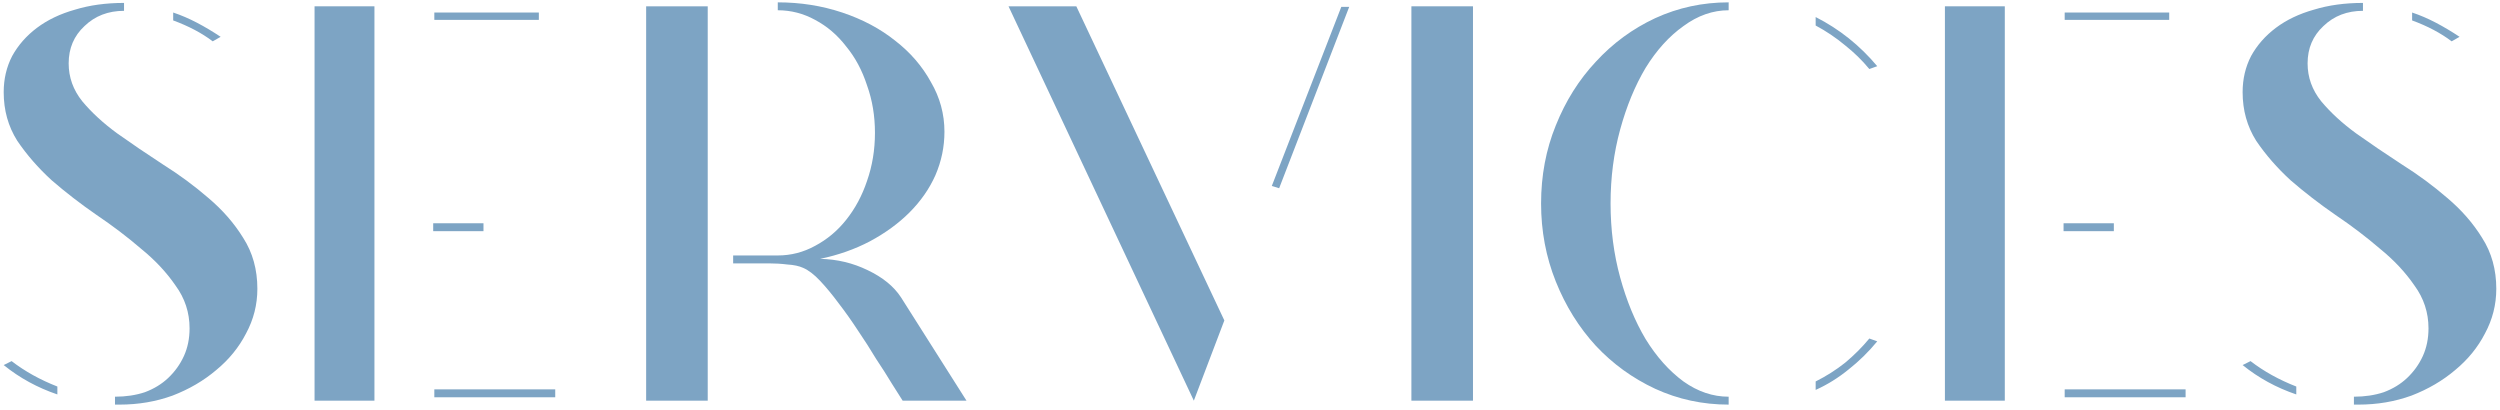 <?xml version="1.0" encoding="UTF-8"?> <svg xmlns="http://www.w3.org/2000/svg" width="354" height="58" viewBox="0 0 354 58" fill="none"><path d="M326.755 8.973C326.755 10.946 327.395 12.733 328.675 14.333C330.008 15.933 331.661 17.453 333.635 18.893C335.661 20.333 337.821 21.8 340.115 23.293C342.408 24.733 344.541 26.306 346.515 28.013C348.541 29.72 350.195 31.613 351.475 33.693C352.808 35.773 353.475 38.173 353.475 40.893C353.475 43.133 352.941 45.24 351.875 47.213C350.861 49.186 349.448 50.92 347.635 52.413C345.875 53.906 343.821 55.106 341.475 56.013C339.128 56.866 336.621 57.293 333.955 57.293H333.315V56.173C334.861 56.173 336.275 55.96 337.555 55.533C338.835 55.053 339.928 54.386 340.835 53.533C341.795 52.626 342.541 51.586 343.075 50.413C343.608 49.24 343.875 47.933 343.875 46.493C343.875 44.253 343.208 42.226 341.875 40.413C340.595 38.546 338.968 36.813 336.995 35.213C335.075 33.56 332.968 31.96 330.675 30.413C328.435 28.866 326.328 27.24 324.355 25.533C322.435 23.773 320.808 21.906 319.475 19.933C318.195 17.906 317.555 15.613 317.555 13.053C317.555 11.186 317.955 9.48 318.755 7.933C319.608 6.386 320.781 5.053 322.275 3.933C323.768 2.813 325.555 1.96 327.635 1.373C329.715 0.733 332.035 0.413 334.595 0.413V1.533C332.355 1.533 330.488 2.253 328.995 3.693C327.501 5.08 326.755 6.84 326.755 8.973ZM347.155 5.853C345.608 4.68 343.741 3.693 341.555 2.893V1.773C342.675 2.146 343.795 2.626 344.915 3.213C346.035 3.8 347.155 4.466 348.275 5.213L347.155 5.853ZM318.675 51.133C320.541 52.573 322.701 53.773 325.155 54.733V55.853C322.328 54.893 319.795 53.506 317.555 51.693L318.675 51.133Z" fill="#7DA4C4"></path><path d="M283.88 0.894V56.734H275.4V0.894H283.88ZM292.36 55.134H309.48V56.254H292.36V55.134ZM307.16 1.774V2.814H292.36V1.774H307.16ZM292.2 31.614H299.32V32.734H292.2V31.614Z" fill="#7DA4C4"></path><path d="M218.217 28.813C218.217 24.866 218.91 21.186 220.297 17.773C221.683 14.306 223.577 11.293 225.977 8.733C228.377 6.12 231.177 4.066 234.377 2.573C237.63 1.08 241.097 0.333 244.777 0.333V1.453C242.537 1.453 240.403 2.2 238.377 3.693C236.35 5.133 234.563 7.106 233.017 9.613C231.523 12.12 230.323 15.026 229.417 18.333C228.51 21.64 228.057 25.133 228.057 28.813C228.057 32.493 228.51 35.986 229.417 39.293C230.323 42.6 231.523 45.506 233.017 48.013C234.563 50.52 236.35 52.52 238.377 54.013C240.403 55.453 242.537 56.173 244.777 56.173V57.293C241.097 57.293 237.63 56.546 234.377 55.053C231.177 53.56 228.377 51.533 225.977 48.973C223.577 46.36 221.683 43.32 220.297 39.853C218.91 36.386 218.217 32.706 218.217 28.813ZM257.097 54.013C258.59 53.266 259.977 52.386 261.257 51.373C262.537 50.306 263.683 49.16 264.697 47.933L265.817 48.333C264.59 49.826 263.23 51.16 261.737 52.333C260.297 53.506 258.75 54.466 257.097 55.213V54.013ZM257.097 2.413C260.457 4.12 263.363 6.44 265.817 9.373L264.697 9.773C263.683 8.546 262.537 7.426 261.257 6.413C259.977 5.346 258.59 4.413 257.097 3.613V2.413Z" fill="#7DA4C4"></path><path d="M199.854 56.734V0.894H208.574V56.734H199.854Z" fill="#7DA4C4"></path><path d="M181.127 26.654L180.087 26.334L189.927 0.974H191.047L181.127 26.654ZM152.407 0.894L173.367 45.374L169.047 56.734L142.807 0.894H152.407Z" fill="#7DA4C4"></path><path d="M103.814 36.173H110.134C112.001 36.173 113.761 35.72 115.414 34.813C117.121 33.906 118.587 32.68 119.814 31.133C121.094 29.533 122.081 27.693 122.774 25.613C123.521 23.48 123.894 21.213 123.894 18.813C123.894 16.413 123.521 14.173 122.774 12.093C122.081 9.96 121.094 8.12 119.814 6.573C118.587 4.973 117.121 3.72 115.414 2.813C113.761 1.906 112.001 1.453 110.134 1.453V0.333C113.334 0.333 116.374 0.813 119.254 1.773C122.134 2.733 124.641 4.066 126.774 5.773C128.907 7.426 130.587 9.373 131.814 11.613C133.094 13.8 133.734 16.146 133.734 18.653C133.734 20.786 133.307 22.84 132.454 24.813C131.601 26.733 130.374 28.493 128.774 30.093C127.227 31.64 125.361 33 123.174 34.173C121.041 35.293 118.694 36.12 116.134 36.653C118.534 36.706 120.774 37.24 122.854 38.253C124.987 39.266 126.561 40.546 127.574 42.093L136.854 56.733H127.814C127.441 56.146 126.934 55.346 126.294 54.333C125.654 53.266 124.907 52.093 124.054 50.813C123.254 49.48 122.401 48.146 121.494 46.813C120.587 45.426 119.681 44.146 118.774 42.973C117.867 41.746 116.987 40.68 116.134 39.773C115.281 38.866 114.481 38.253 113.734 37.933C113.147 37.666 112.401 37.506 111.494 37.453C110.641 37.346 109.761 37.293 108.854 37.293H106.534H103.814V36.173ZM100.214 0.893V56.733H91.494V0.893H100.214Z" fill="#7DA4C4"></path><path d="M53.021 0.894V56.734H44.541V0.894H53.021ZM61.501 55.134H78.621V56.254H61.501V55.134ZM76.301 1.774V2.814H61.501V1.774H76.301ZM61.341 31.614H68.461V32.734H61.341V31.614Z" fill="#7DA4C4"></path><path d="M9.723 8.973C9.723 10.946 10.363 12.733 11.643 14.333C12.977 15.933 14.63 17.453 16.603 18.893C18.63 20.333 20.79 21.8 23.083 23.293C25.377 24.733 27.51 26.306 29.483 28.013C31.51 29.72 33.163 31.613 34.443 33.693C35.777 35.773 36.443 38.173 36.443 40.893C36.443 43.133 35.91 45.24 34.843 47.213C33.83 49.186 32.417 50.92 30.603 52.413C28.843 53.906 26.79 55.106 24.443 56.013C22.097 56.866 19.59 57.293 16.923 57.293H16.283V56.173C17.83 56.173 19.243 55.96 20.523 55.533C21.803 55.053 22.897 54.386 23.803 53.533C24.763 52.626 25.51 51.586 26.043 50.413C26.577 49.24 26.843 47.933 26.843 46.493C26.843 44.253 26.177 42.226 24.843 40.413C23.563 38.546 21.937 36.813 19.963 35.213C18.043 33.56 15.937 31.96 13.643 30.413C11.403 28.866 9.297 27.24 7.323 25.533C5.403 23.773 3.777 21.906 2.443 19.933C1.163 17.906 0.523 15.613 0.523 13.053C0.523 11.186 0.923 9.48 1.723 7.933C2.577 6.386 3.75 5.053 5.243 3.933C6.737 2.813 8.523 1.96 10.603 1.373C12.683 0.733 15.003 0.413 17.563 0.413V1.533C15.323 1.533 13.457 2.253 11.963 3.693C10.47 5.08 9.723 6.84 9.723 8.973ZM30.123 5.853C28.577 4.68 26.71 3.693 24.523 2.893V1.773C25.643 2.146 26.763 2.626 27.883 3.213C29.003 3.8 30.123 4.466 31.243 5.213L30.123 5.853ZM1.643 51.133C3.51 52.573 5.67 53.773 8.123 54.733V55.853C5.297 54.893 2.763 53.506 0.523 51.693L1.643 51.133Z" fill="#7DA4C4"></path></svg> 